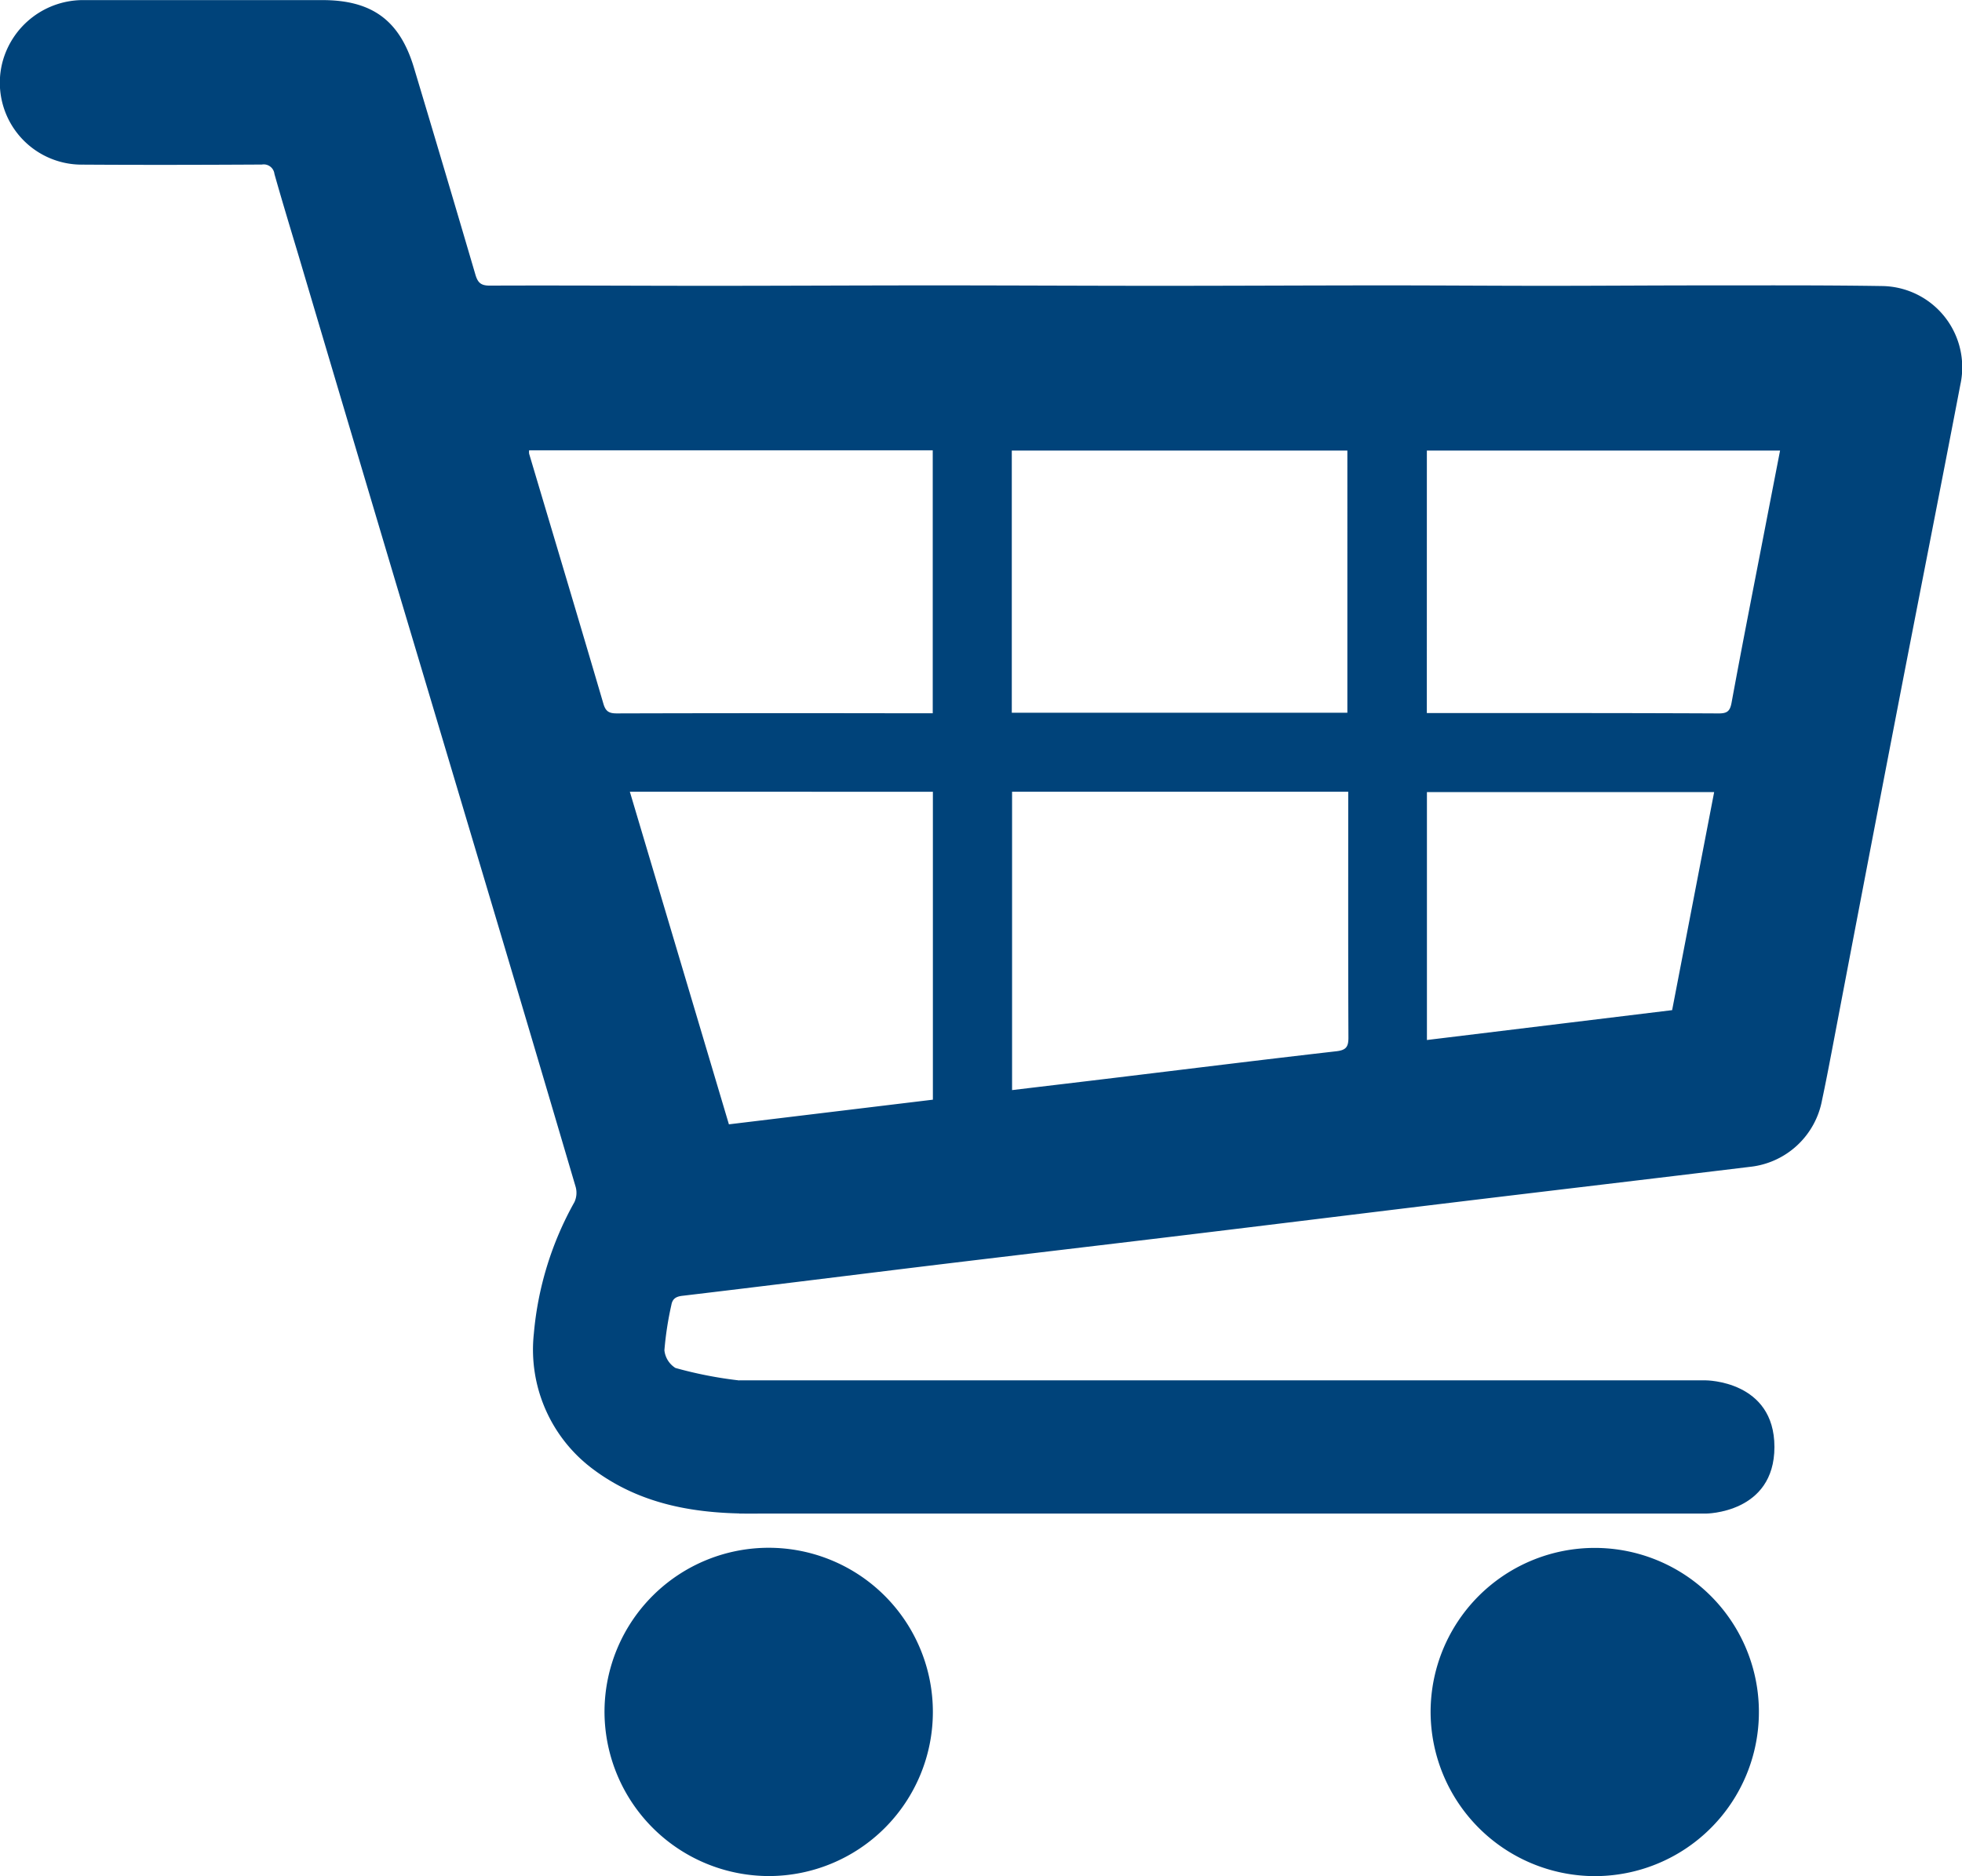 <?xml version="1.0" encoding="UTF-8"?> <svg xmlns="http://www.w3.org/2000/svg" width="120.542" height="115.292" viewBox="0 0 120.542 115.292"><g id="Gruppe_5104" data-name="Gruppe 5104" transform="translate(-75.411 -143.988)"><path id="Pfad_4999" data-name="Pfad 4999" d="M123,236.973c-3.96.153-7.83-.217-11.137-2.687a9.158,9.158,0,0,1-3.653-8.344,20.1,20.1,0,0,1,2.494-8.083,1.36,1.36,0,0,0,.079-.917q-2.957-10.039-5.954-20.066-2.564-8.6-5.138-17.206-2.977-9.995-5.942-19.993c-.5-1.666-1.006-3.328-1.477-5a.662.662,0,0,0-.771-.577c-3.662.02-7.323.029-10.985.005a5.035,5.035,0,0,1-4.956-6.289,5.125,5.125,0,0,1,5.027-3.822q3.8,0,7.6,0c2.336,0,4.672,0,7.007,0,3.061-.006,4.773,1.236,5.647,4.147q1.908,6.352,3.776,12.716c.147.5.335.686.893.683,4.475-.019,8.95.012,13.425.012,4.63,0,9.259-.026,13.889-.026,4.608,0,9.215.026,13.823.026,4.63,0,9.259-.025,13.889-.026,3.285,0,6.57.026,9.855.026,3.307,0,6.614-.026,9.921-.025,3.594,0,7.188-.017,10.781.04a4.992,4.992,0,0,1,4.758,6.065c-1.278,6.678-2.6,13.348-3.888,20.024q-2.021,10.476-4.015,20.956c-.19.994-.381,1.988-.593,2.978a5.046,5.046,0,0,1-4.438,4.105c-6.035.733-12.073,1.444-18.109,2.173-5.62.679-11.238,1.375-16.858,2.053-5.291.639-10.584,1.258-15.875,1.9-4.919.6-9.835,1.218-14.755,1.8-.414.049-.6.211-.663.568a20.145,20.145,0,0,0-.426,2.776,1.458,1.458,0,0,0,.679,1.089,25.13,25.13,0,0,0,3.917.766ZM107.919,171.66a1.045,1.045,0,0,0,0,.207c1.525,5.124,3.06,10.245,4.566,15.375.141.479.36.588.824.587q8.331-.023,16.661-.01h2.747V171.66Zm50.326,20.982H137.591v18.336c2.132-.255,4.206-.5,6.279-.751,4.546-.549,9.09-1.115,13.64-1.635.607-.069.749-.274.746-.85-.021-4.785-.012-9.571-.012-14.356Zm-.054-4.854V171.676H137.574v16.113Zm4.882.019h3.656c4.76,0,9.52,0,14.28.023.522,0,.691-.139.788-.665.644-3.508,1.336-7.007,2.013-10.509.32-1.654.641-3.308.965-4.978h-21.7Zm-48.965,4.836,6.086,20.439,12.532-1.515V192.644ZM163.079,207.9l15.065-1.835,2.582-13.4H163.079Z" fill="#00437a"></path><path id="Pfad_5000" data-name="Pfad 5000" d="M212.869,505.979a10.087,10.087,0,1,1,10.1,10.151A10.114,10.114,0,0,1,212.869,505.979Z" transform="translate(-100.318 -256.852)" fill="#00437a"></path><path id="Pfad_5001" data-name="Pfad 5001" d="M400.718,506.027a10.085,10.085,0,1,1,10.023,10.1A10.113,10.113,0,0,1,400.718,506.027Z" transform="translate(-237.413 -256.845)" fill="#00437a"></path><path id="Pfad_5002" data-name="Pfad 5002" d="M302.89,466.13H243.514v-8.188H302.89s4.222,0,4.222,4.094S302.89,466.13,302.89,466.13Z" transform="translate(-122.683 -229.127)" fill="#00437a"></path></g></svg> 